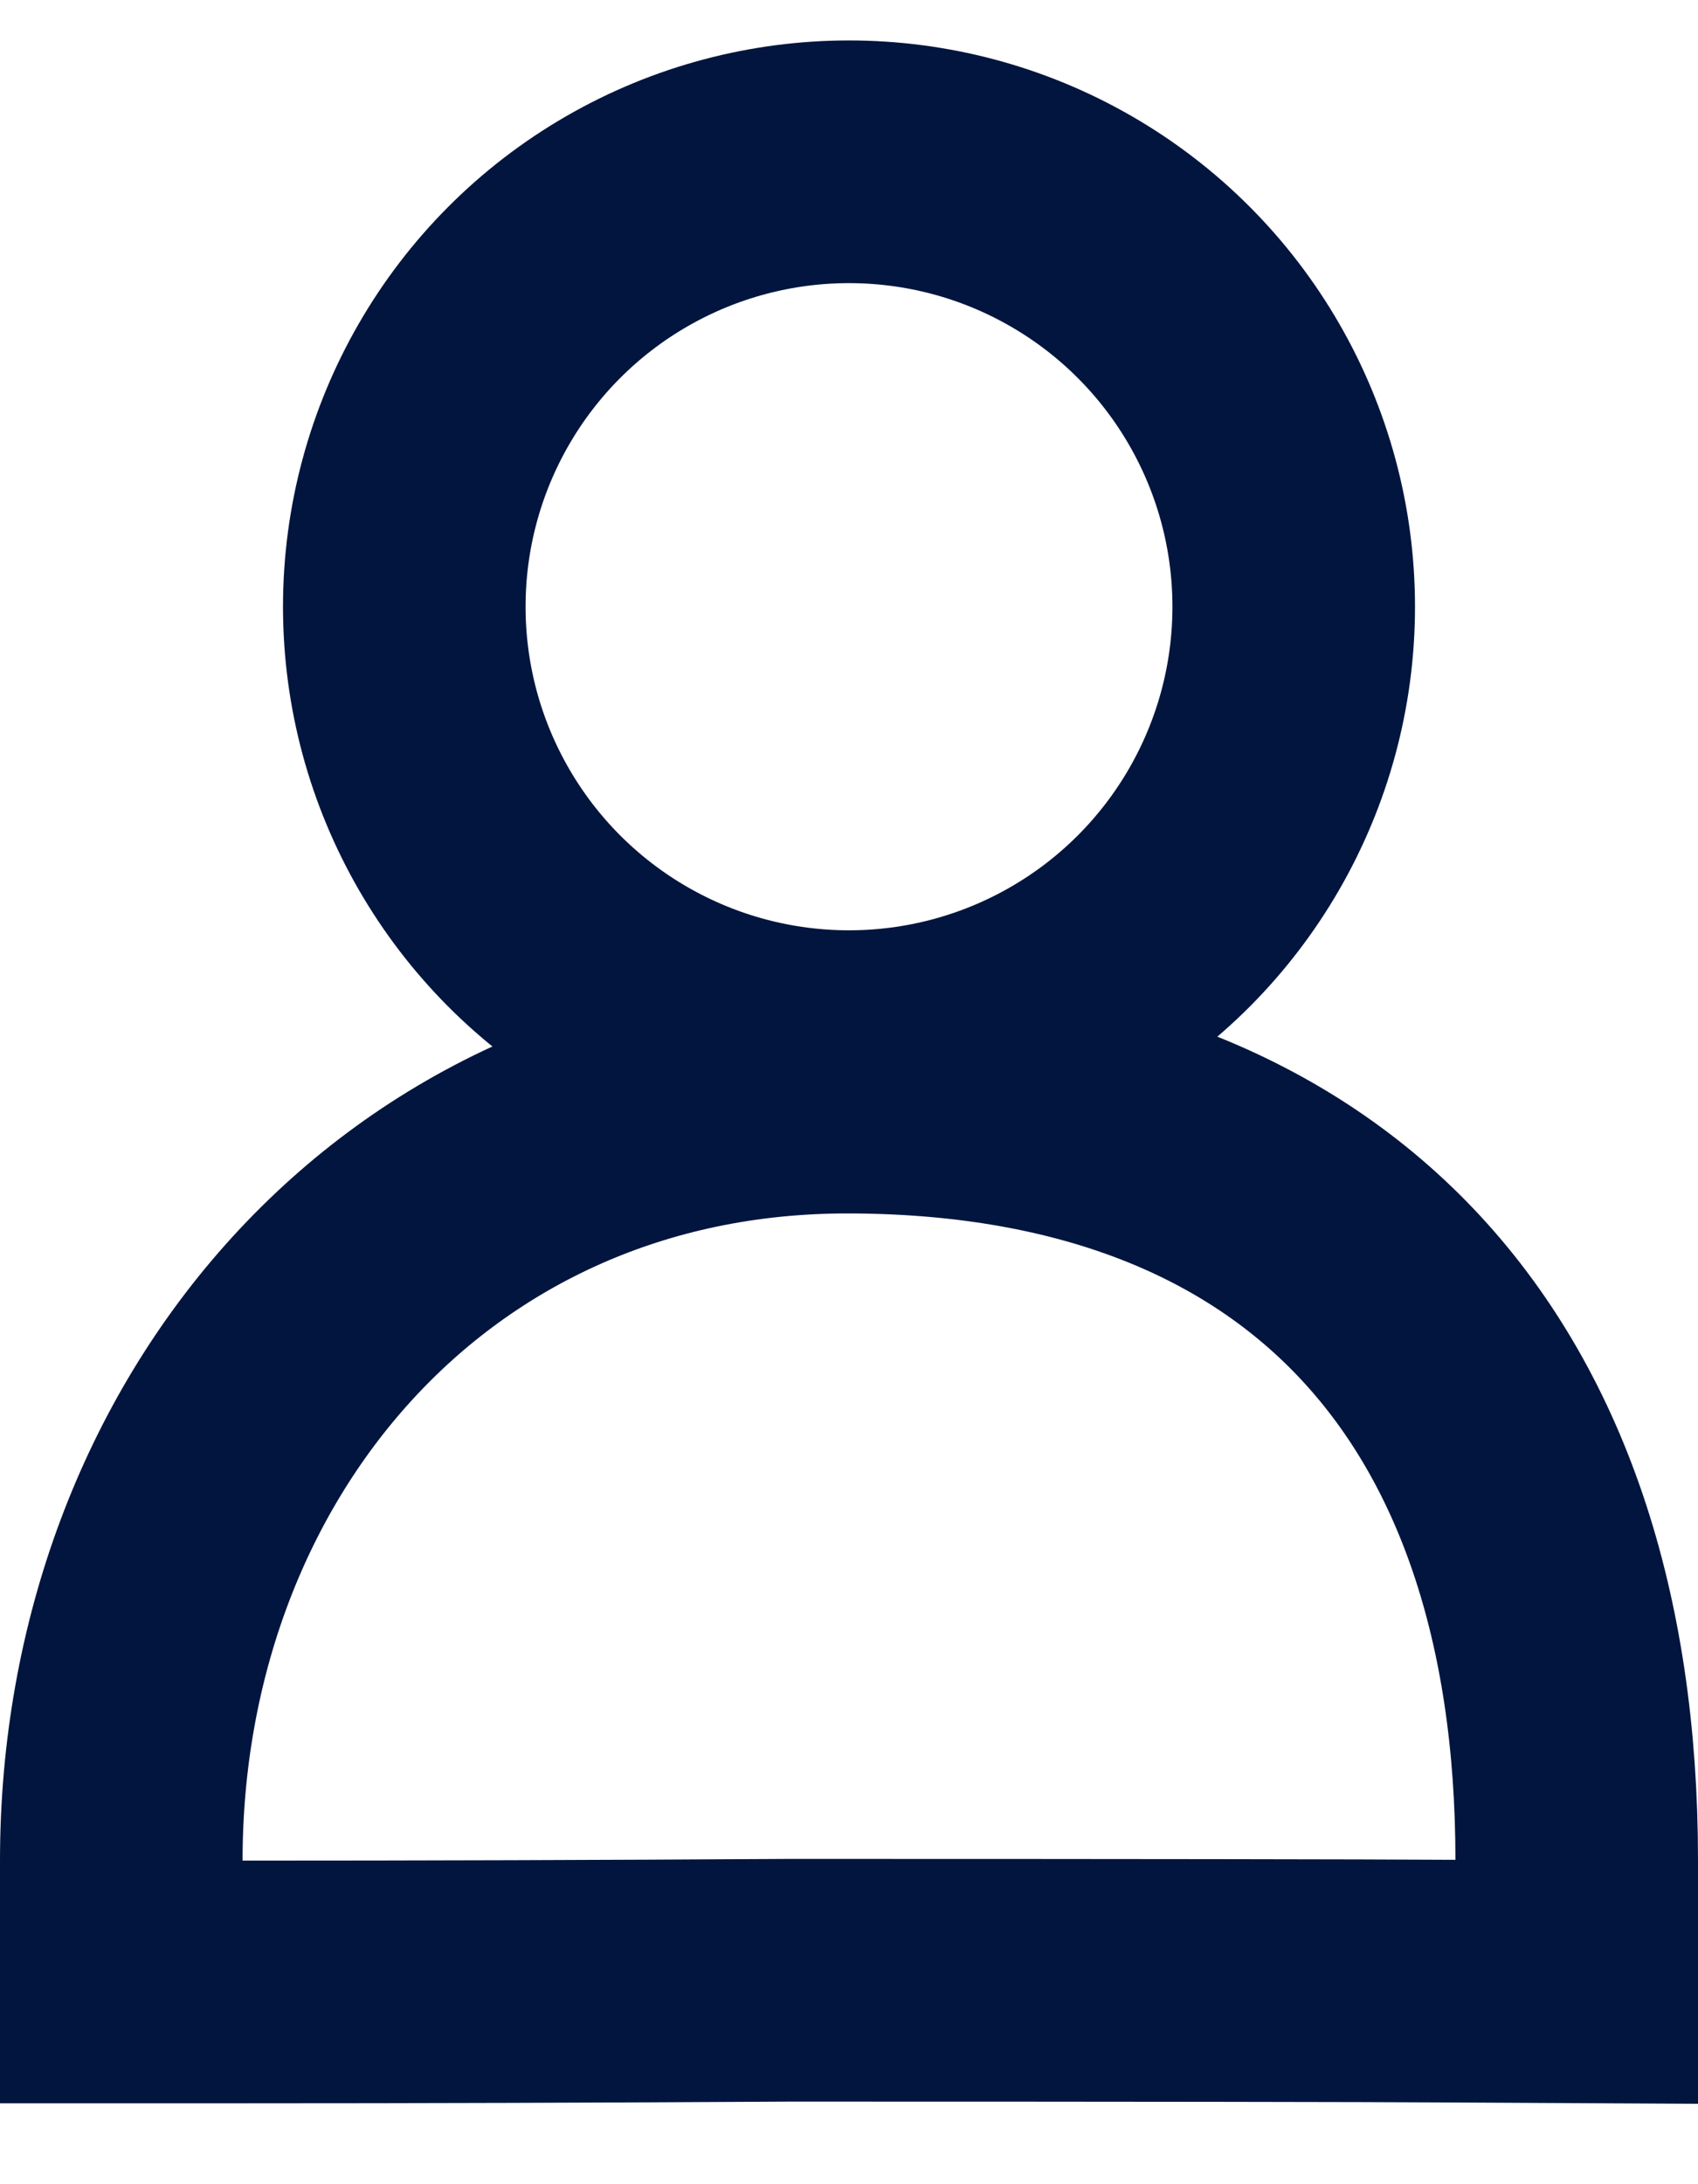 <?xml version="1.0" encoding="UTF-8"?>
<svg width="21px" height="27px" viewBox="0 0 21 27" version="1.1" xmlns="http://www.w3.org/2000/svg" xmlns:xlink="http://www.w3.org/1999/xlink">
    <!-- Generator: Sketch 52.3 (67297) - http://www.bohemiancoding.com/sketch -->
    <title>Group 6 Copy 3</title>
    <desc>Created with Sketch.</desc>
    <g id="Symbols" stroke="none" stroke-width="1" fill="none" fill-rule="evenodd">
        <g id="Group-6-Copy-3" transform="translate(3, 2)" stroke="#02153E" stroke-width="3">
            <circle id="Oval-4-Copy-13" cx="7.5" cy="5.5" r="5.5"></circle>
            <path d="M14.991,22.49 C13.812,22.483 11.063,22.479 6.757,22.479 C4.45,22.493 2.197,22.5 1.94282685e-14,22.5 L-1.5,22.5 L-1.5,21 C-1.5,15.802 2.129,11.5 7.476,11.5 C13.206,11.5 16.5,14.938 16.5,20.99 L16.5,22.498 L14.991,22.49 Z" id="Oval-4-Copy-17"></path>
        </g>
    </g>
</svg>